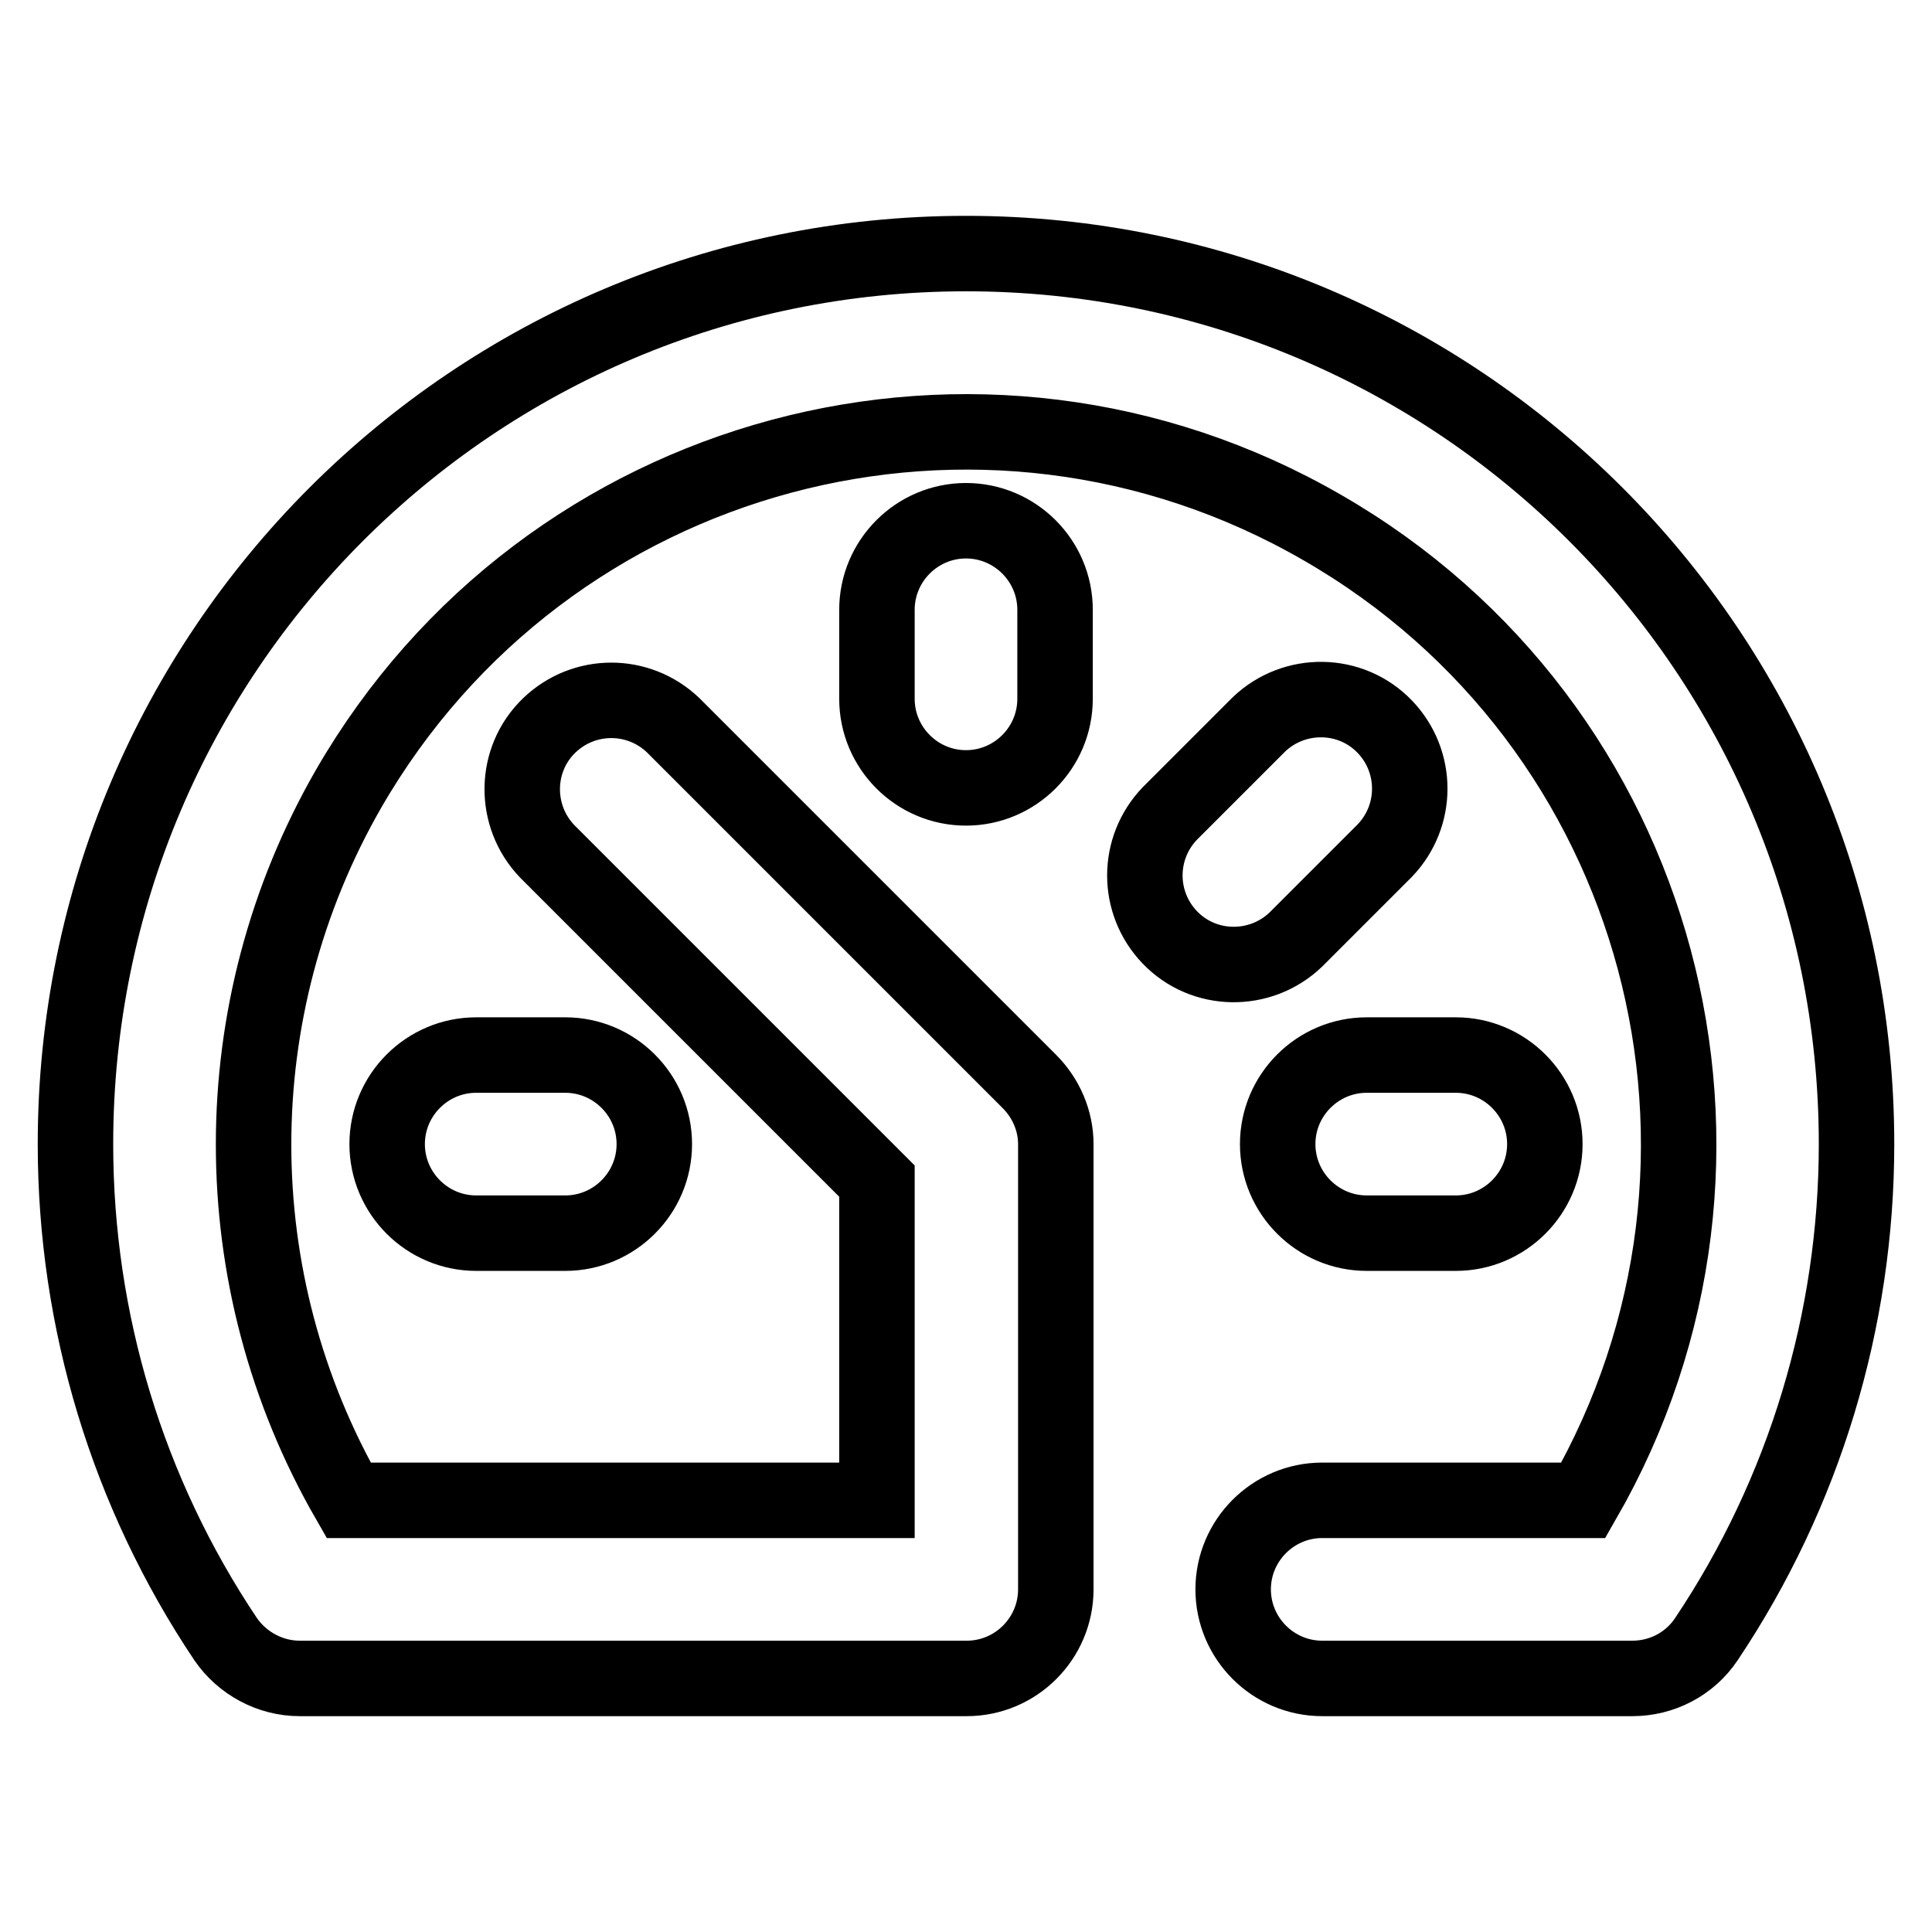 <?xml version="1.0" encoding="utf-8"?>
<!-- Svg Vector Icons : http://www.onlinewebfonts.com/icon -->
<!DOCTYPE svg PUBLIC "-//W3C//DTD SVG 1.1//EN" "http://www.w3.org/Graphics/SVG/1.1/DTD/svg11.dtd">
<svg version="1.1" xmlns="http://www.w3.org/2000/svg" xmlns:xlink="http://www.w3.org/1999/xlink" x="0px" y="0px" viewBox="0 0 256 256" enable-background="new 0 0 256 256" xml:space="preserve">
<g> <path stroke-width="10" fill-opacity="0" stroke="#000000"  d="M116.2,156.5l-43.7-43.7c-4.5-4.7-4.4-12.2,0.3-16.7c4.6-4.4,11.8-4.4,16.4,0l47.2,47.2 c2.2,2.2,3.5,5.2,3.5,8.3v59c0,6.5-5.3,11.8-11.8,11.8l0,0H39.7c-3.9,0-7.6-2-9.8-5.2c-13-19.4-19.9-42.2-19.9-65.6 c0-65.2,52.8-118,118-118c65.2,0,118,52.8,118,118c0,23.3-6.9,46.2-19.9,65.6c-2.2,3.3-5.9,5.2-9.8,5.2h-41.1 c-6.5,0-11.8-5.3-11.8-11.8c0-6.5,5.3-11.8,11.8-11.8h34.6c26-45.2,10.6-102.9-34.6-128.9C130,43.8,72.3,59.3,46.2,104.5 c-16.8,29.2-16.8,65.1,0,94.3h70V156.5z M171.7,124.5c-4.7,4.5-12.2,4.4-16.7-0.3c-4.4-4.6-4.4-11.8,0-16.4l11.8-11.8 c4.7-4.5,12.2-4.4,16.7,0.3c4.4,4.6,4.4,11.8,0,16.4L171.7,124.5z M63.1,163.4c-6.5,0-11.8-5.3-11.8-11.8c0-6.5,5.3-11.8,11.8-11.8 h11.8c6.5,0,11.8,5.3,11.8,11.8c0,6.5-5.3,11.8-11.8,11.8H63.1z M181.1,163.4c-6.5,0-11.8-5.3-11.8-11.8c0-6.5,5.3-11.8,11.8-11.8 h11.8c6.5,0,11.8,5.3,11.8,11.8c0,6.5-5.3,11.8-11.8,11.8H181.1z M116.2,80.8c0-6.5,5.3-11.8,11.8-11.8c6.5,0,11.8,5.3,11.8,11.8 v11.8c0,6.5-5.3,11.8-11.8,11.8c-6.5,0-11.8-5.3-11.8-11.8l0,0V80.8z"/></g>
</svg>